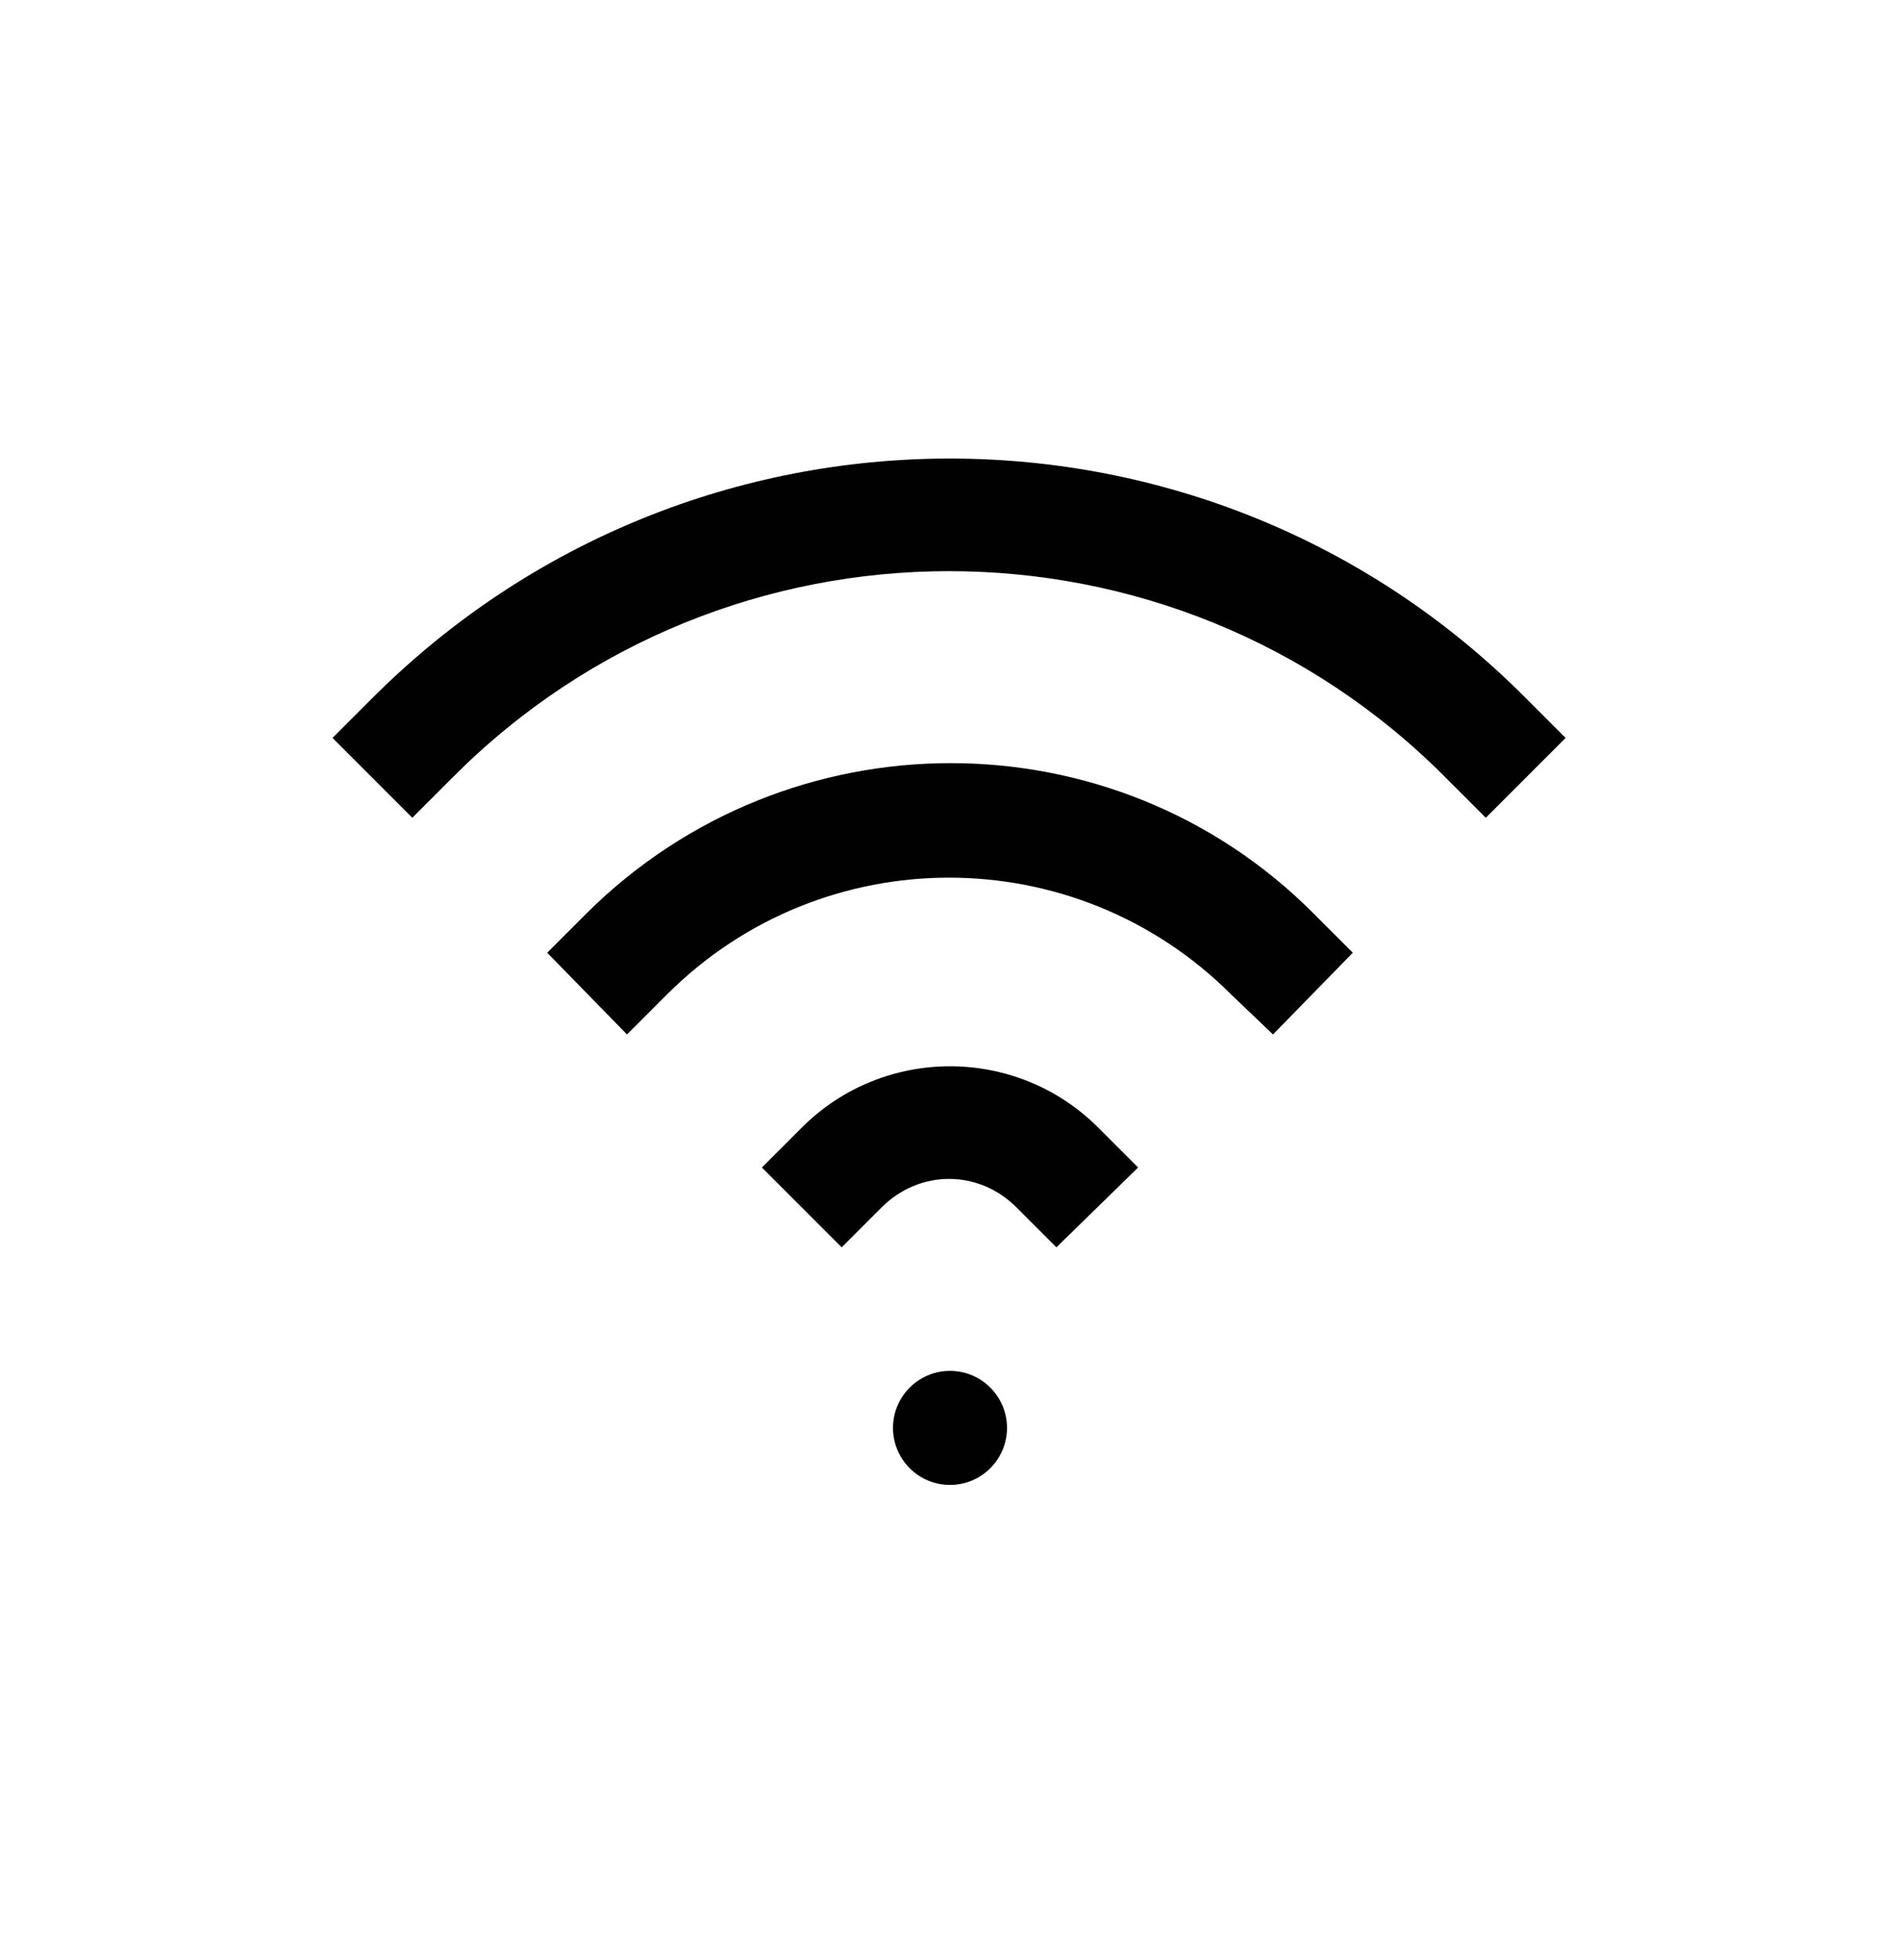 <svg width="32" height="33" viewBox="0 0 32 33" fill="none" xmlns="http://www.w3.org/2000/svg">
<g clip-path="url(#clip0_1_95)">
<g clip-path="url(#clip1_1_95)">
<path d="M6.272 11.752L5.6 12.424L6.944 13.768L7.616 13.096C12.224 8.456 19.744 8.456 24.352 13.096L25.024 13.768L26.368 12.424L25.696 11.752C20.352 6.376 11.648 6.376 6.272 11.752H6.272Z" fill="#010101"/>
<path d="M21.44 17.416L22.784 16.04L22.112 15.368C18.752 12.008 13.28 12.008 9.888 15.368L9.216 16.04L10.56 17.416L11.232 16.744C13.856 14.12 18.112 14.12 20.736 16.744L21.44 17.416Z" fill="#010101"/>
<path d="M19.168 19.656L18.496 18.984C17.12 17.608 14.88 17.608 13.504 18.984L12.832 19.656L14.176 21L14.848 20.328C15.488 19.688 16.48 19.688 17.12 20.328L17.792 21L19.168 19.656Z" fill="#010101"/>
<path d="M16.96 24.04C16.96 24.57 16.53 25 16 25C15.47 25 15.04 24.57 15.04 24.04C15.04 23.51 15.47 23.08 16 23.08C16.53 23.08 16.96 23.51 16.96 24.04Z" fill="#010101"/>
</g>
</g>
<defs>
<clipPath id="clip0_1_95">
<rect width="32" height="32" fill="white" transform="translate(0 0.36)"/>
</clipPath>
<clipPath id="clip1_1_95">
<rect width="32" height="32" fill="white" transform="translate(0 0.36)"/>
</clipPath>
</defs>
</svg>
